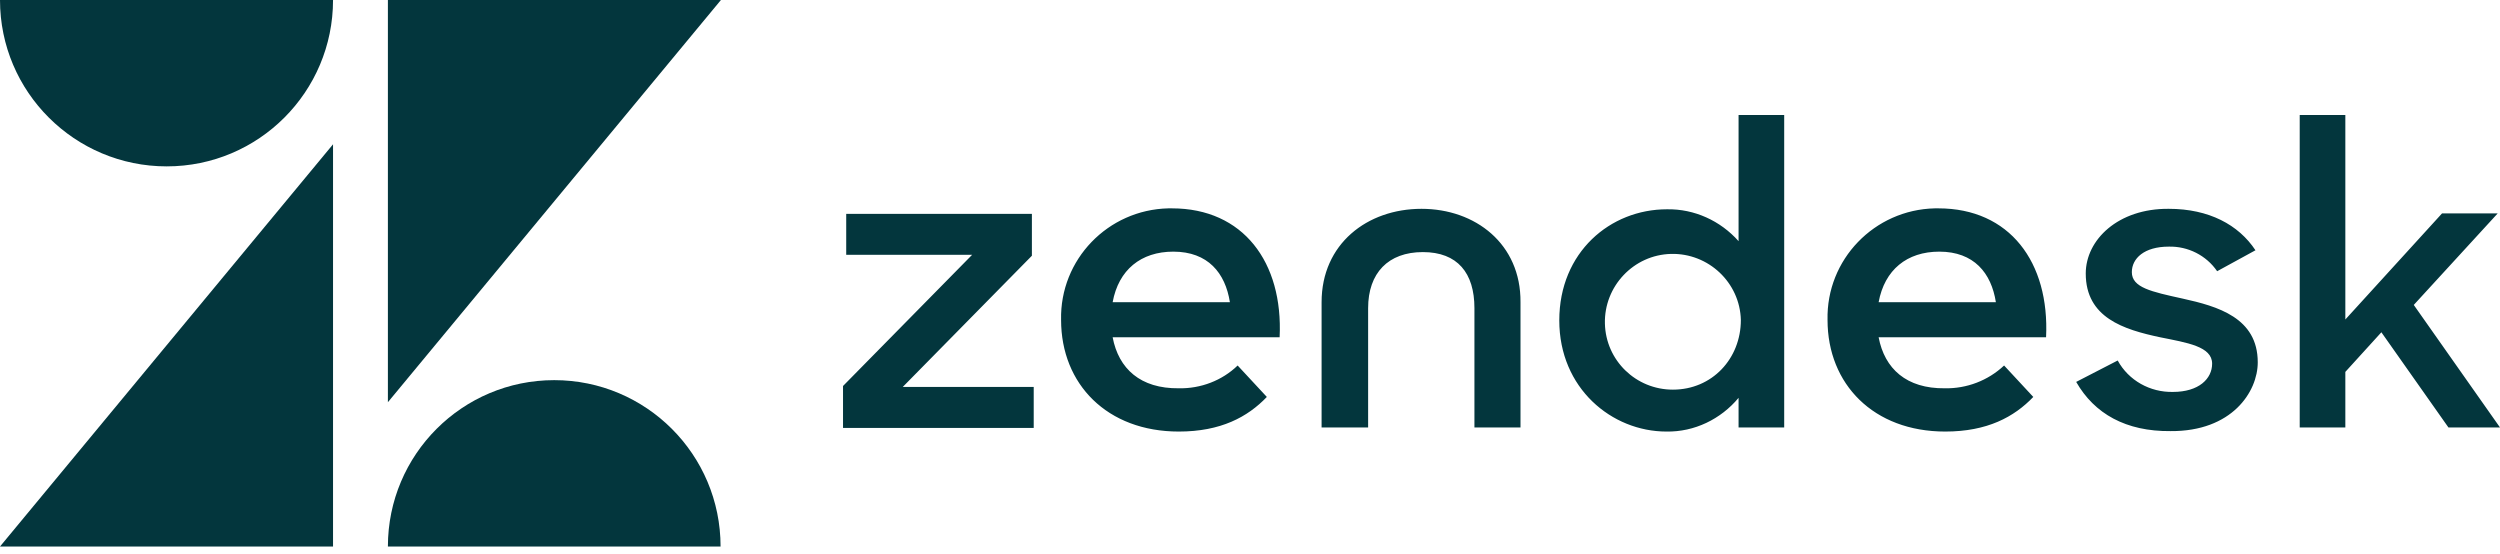 <svg width="140" height="31" viewBox="0 0 140 31" fill="none" xmlns="http://www.w3.org/2000/svg">
<path d="M108.908 21.744C110.134 21.769 111.335 21.31 112.229 20.468L113.864 22.229C112.791 23.351 111.284 24.167 108.933 24.167C104.922 24.167 102.342 21.514 102.342 17.918C102.265 14.525 104.973 11.745 108.346 11.668H108.55C112.536 11.668 114.784 14.678 114.58 18.887H105.203C105.536 20.647 106.762 21.769 108.908 21.744ZM111.769 16.923C111.514 15.29 110.543 14.092 108.601 14.092C106.787 14.092 105.536 15.112 105.203 16.923H111.769ZM47.209 21.616L54.439 14.27H47.388V11.975H57.786V14.321L50.556 21.667H57.888V23.963H47.209V21.616ZM66.013 21.744C67.239 21.769 68.44 21.31 69.308 20.468L70.943 22.229C69.87 23.351 68.363 24.167 66.013 24.167C62.002 24.167 59.421 21.514 59.421 17.918C59.345 14.525 62.053 11.745 65.425 11.668H65.629C69.615 11.668 71.863 14.678 71.659 18.887H62.308C62.64 20.647 63.867 21.769 66.013 21.744ZM68.874 16.923C68.618 15.29 67.648 14.092 65.706 14.092C63.892 14.092 62.64 15.112 62.308 16.923H68.874ZM87.32 17.943C87.32 14.117 90.181 11.72 93.349 11.72C94.882 11.694 96.338 12.357 97.36 13.505V6.439H99.915V23.938H97.36V22.279C96.364 23.478 94.882 24.193 93.323 24.167C90.258 24.167 87.32 21.744 87.32 17.943ZM97.488 17.918C97.437 15.826 95.674 14.168 93.579 14.219C91.484 14.27 89.823 16.03 89.875 18.122C89.926 20.188 91.612 21.82 93.681 21.82C95.878 21.82 97.488 20.086 97.488 17.918ZM116.266 21.387L118.591 20.188C119.204 21.31 120.405 21.974 121.682 21.948C123.138 21.948 123.879 21.208 123.879 20.366C123.879 19.397 122.474 19.193 120.967 18.887C118.923 18.453 116.802 17.79 116.802 15.316C116.802 13.428 118.616 11.668 121.452 11.694C123.7 11.694 125.361 12.587 126.306 14.015L124.16 15.188C123.547 14.296 122.525 13.786 121.452 13.811C120.072 13.811 119.383 14.474 119.383 15.239C119.383 16.107 120.481 16.336 122.218 16.719C124.186 17.153 126.434 17.79 126.434 20.29C126.434 21.948 124.978 24.167 121.554 24.142C119.05 24.167 117.288 23.172 116.266 21.387ZM133.357 18.607L131.339 20.826V23.938H128.784V6.439H131.339V17.892L136.755 11.949H139.872L135.171 17.076L140 23.938H137.113L133.357 18.607ZM79.604 11.694C76.564 11.694 74.009 13.658 74.009 16.923V23.938H76.615V17.255C76.615 15.29 77.739 14.117 79.681 14.117C81.623 14.117 82.568 15.29 82.568 17.255V23.938H85.148V16.923C85.174 13.658 82.619 11.694 79.604 11.694Z" fill="#03363D"/>
<path d="M18.65 30.605V8.08L0 30.605H18.65Z" fill="#03363D"/>
<path d="M9.335 9.317C14.481 9.317 18.65 5.147 18.65 0H0C0 5.147 4.189 9.317 9.335 9.317Z" fill="#03363D"/>
<path d="M31.037 21.288C25.891 21.288 21.722 25.457 21.722 30.605H40.352C40.352 25.457 36.183 21.288 31.037 21.288Z" fill="#03363D"/>
<path d="M21.722 0V22.524L40.372 0H21.722Z" fill="#03363D"/>
</svg>
